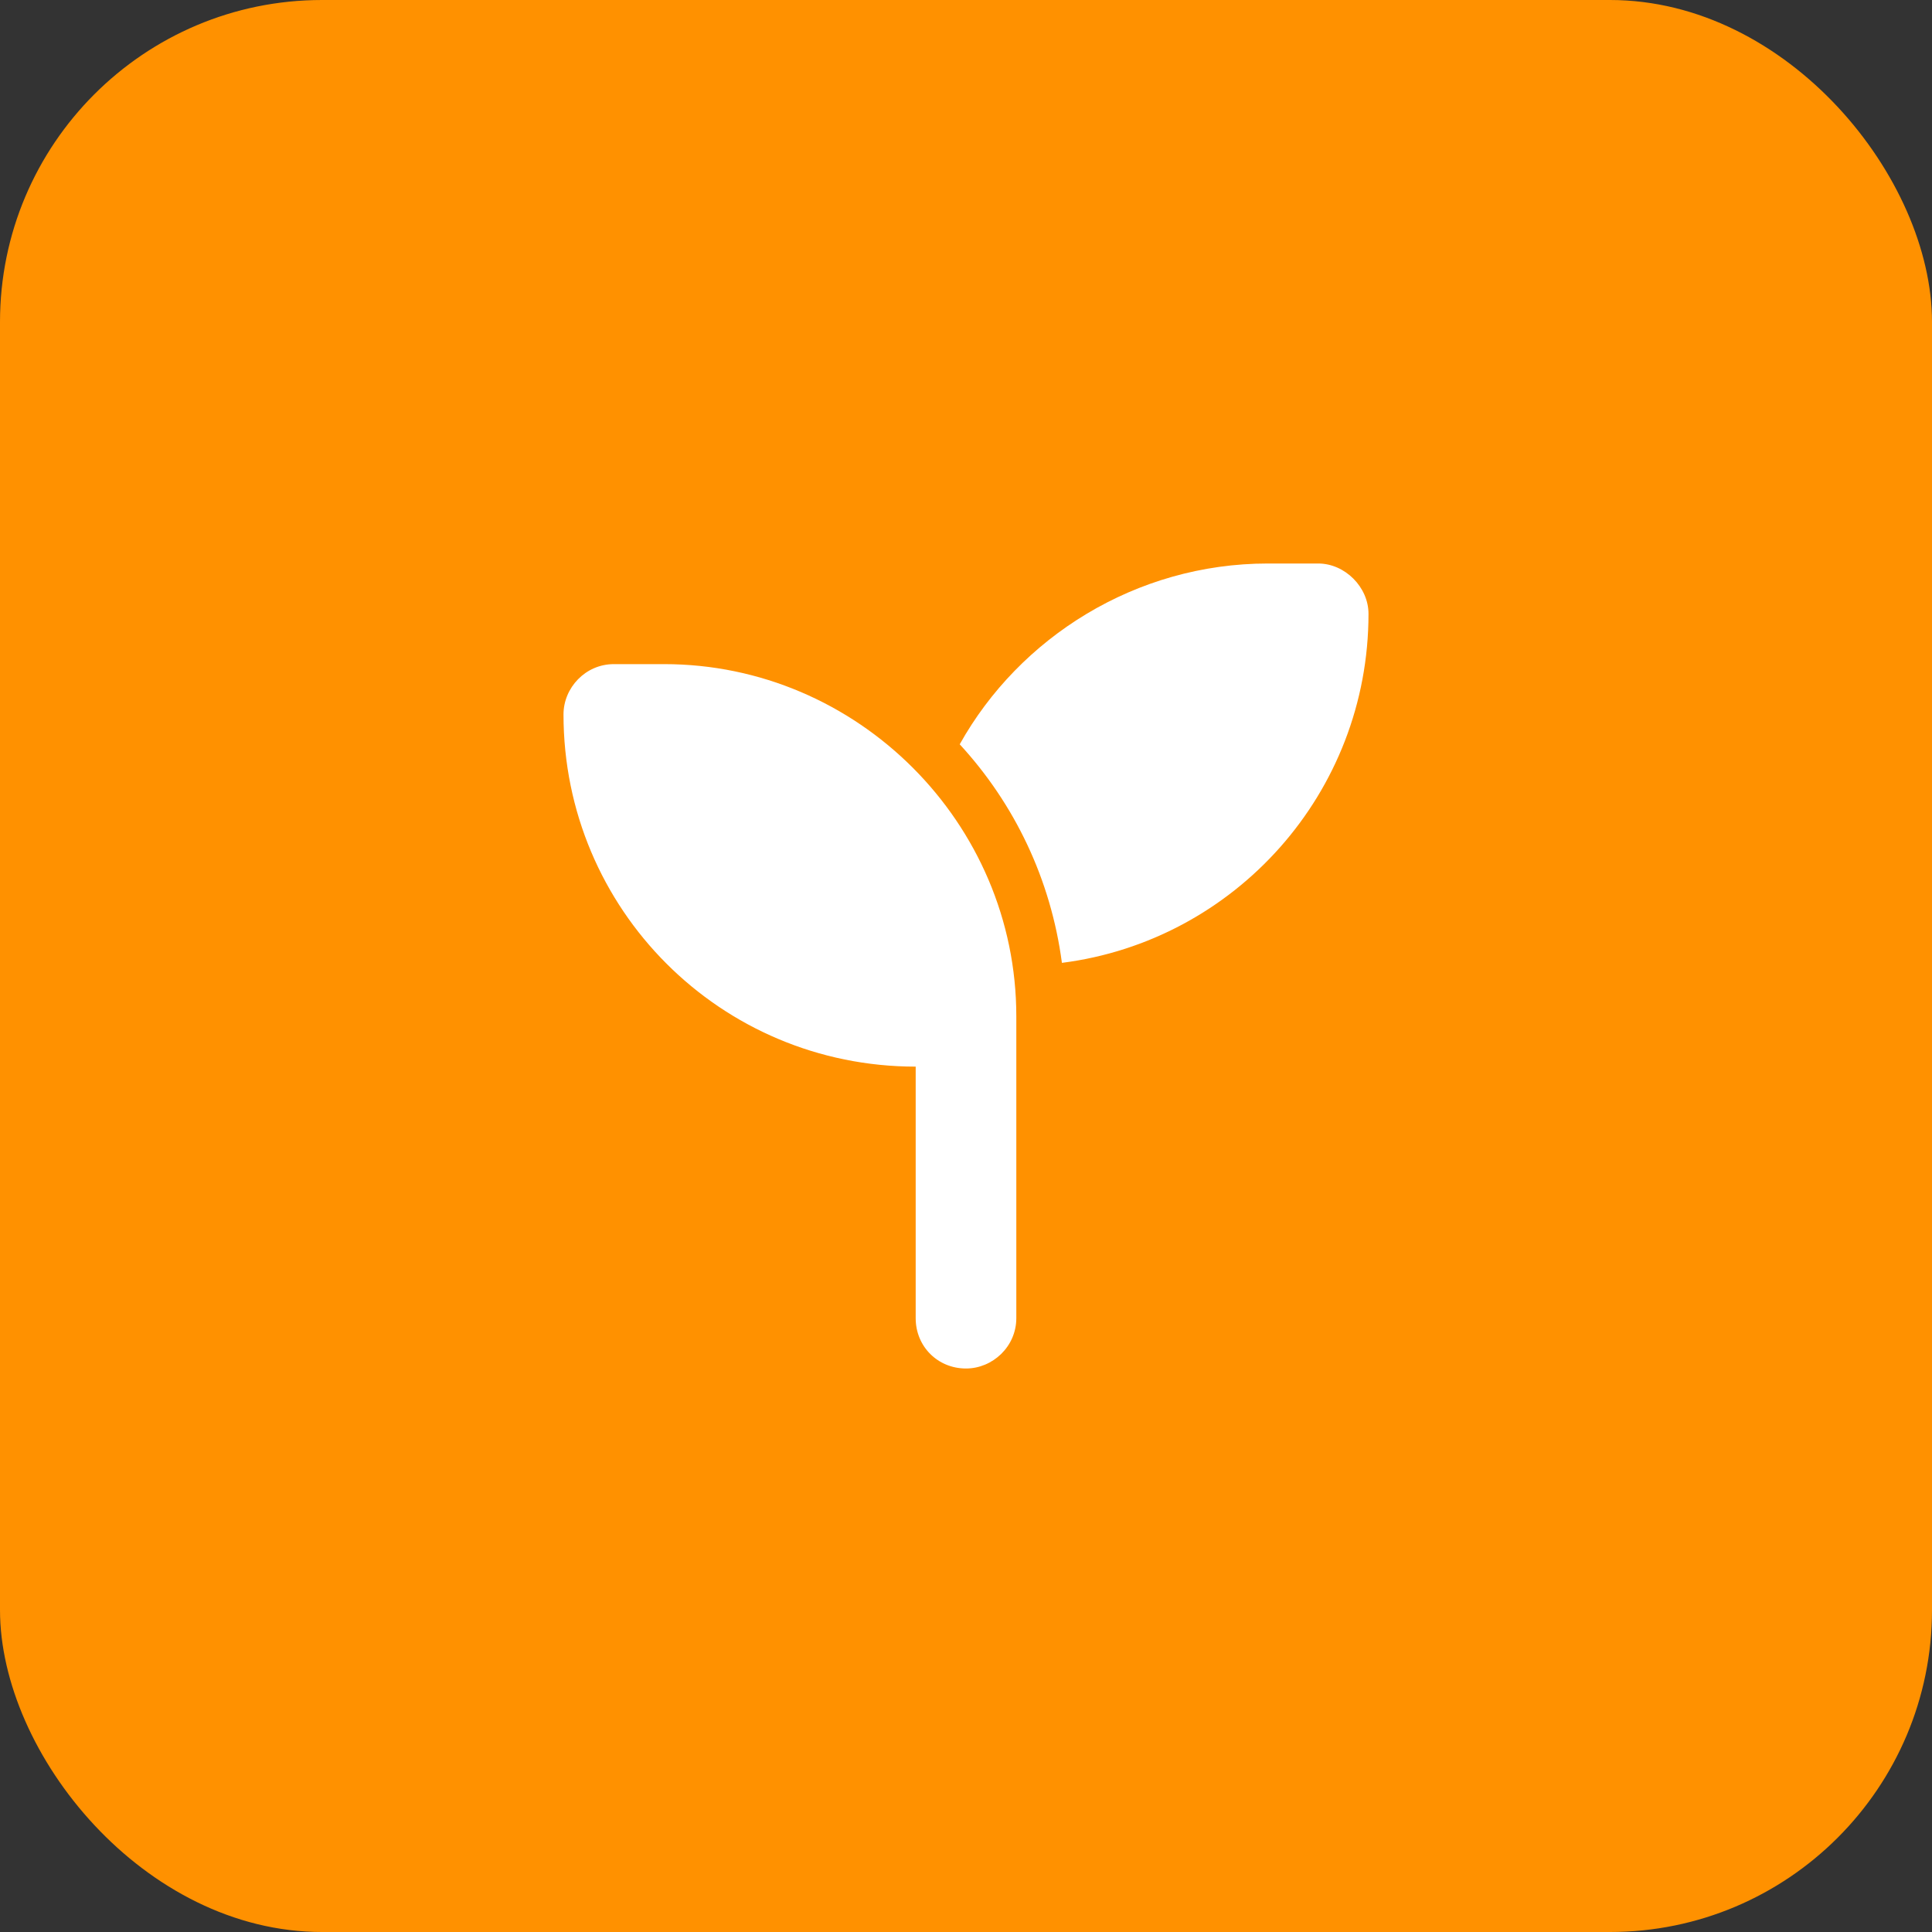 <svg width="48" height="48" viewBox="0 0 48 48" fill="none" xmlns="http://www.w3.org/2000/svg">
<rect x="0" y="0" width="48" height="48" fill="#333333" stroke="none"/>
<rect width="48" height="48" rx="8" fill="#FF9100"/>
<path d="M34 15.25C34 19.703 30.68 23.375 26.383 23.922C26.109 21.852 25.211 19.977 23.844 18.492C25.328 15.836 28.219 14 31.5 14H32.75C33.414 14 34 14.586 34 15.25ZM14 17.75C14 17.086 14.547 16.5 15.25 16.5H16.5C21.305 16.5 25.25 20.445 25.25 25.25V26.5V32.75C25.25 33.453 24.664 34 24 34C23.297 34 22.75 33.453 22.75 32.75V26.5C17.906 26.5 14 22.594 14 17.75Z" fill="white"/>
</svg>

